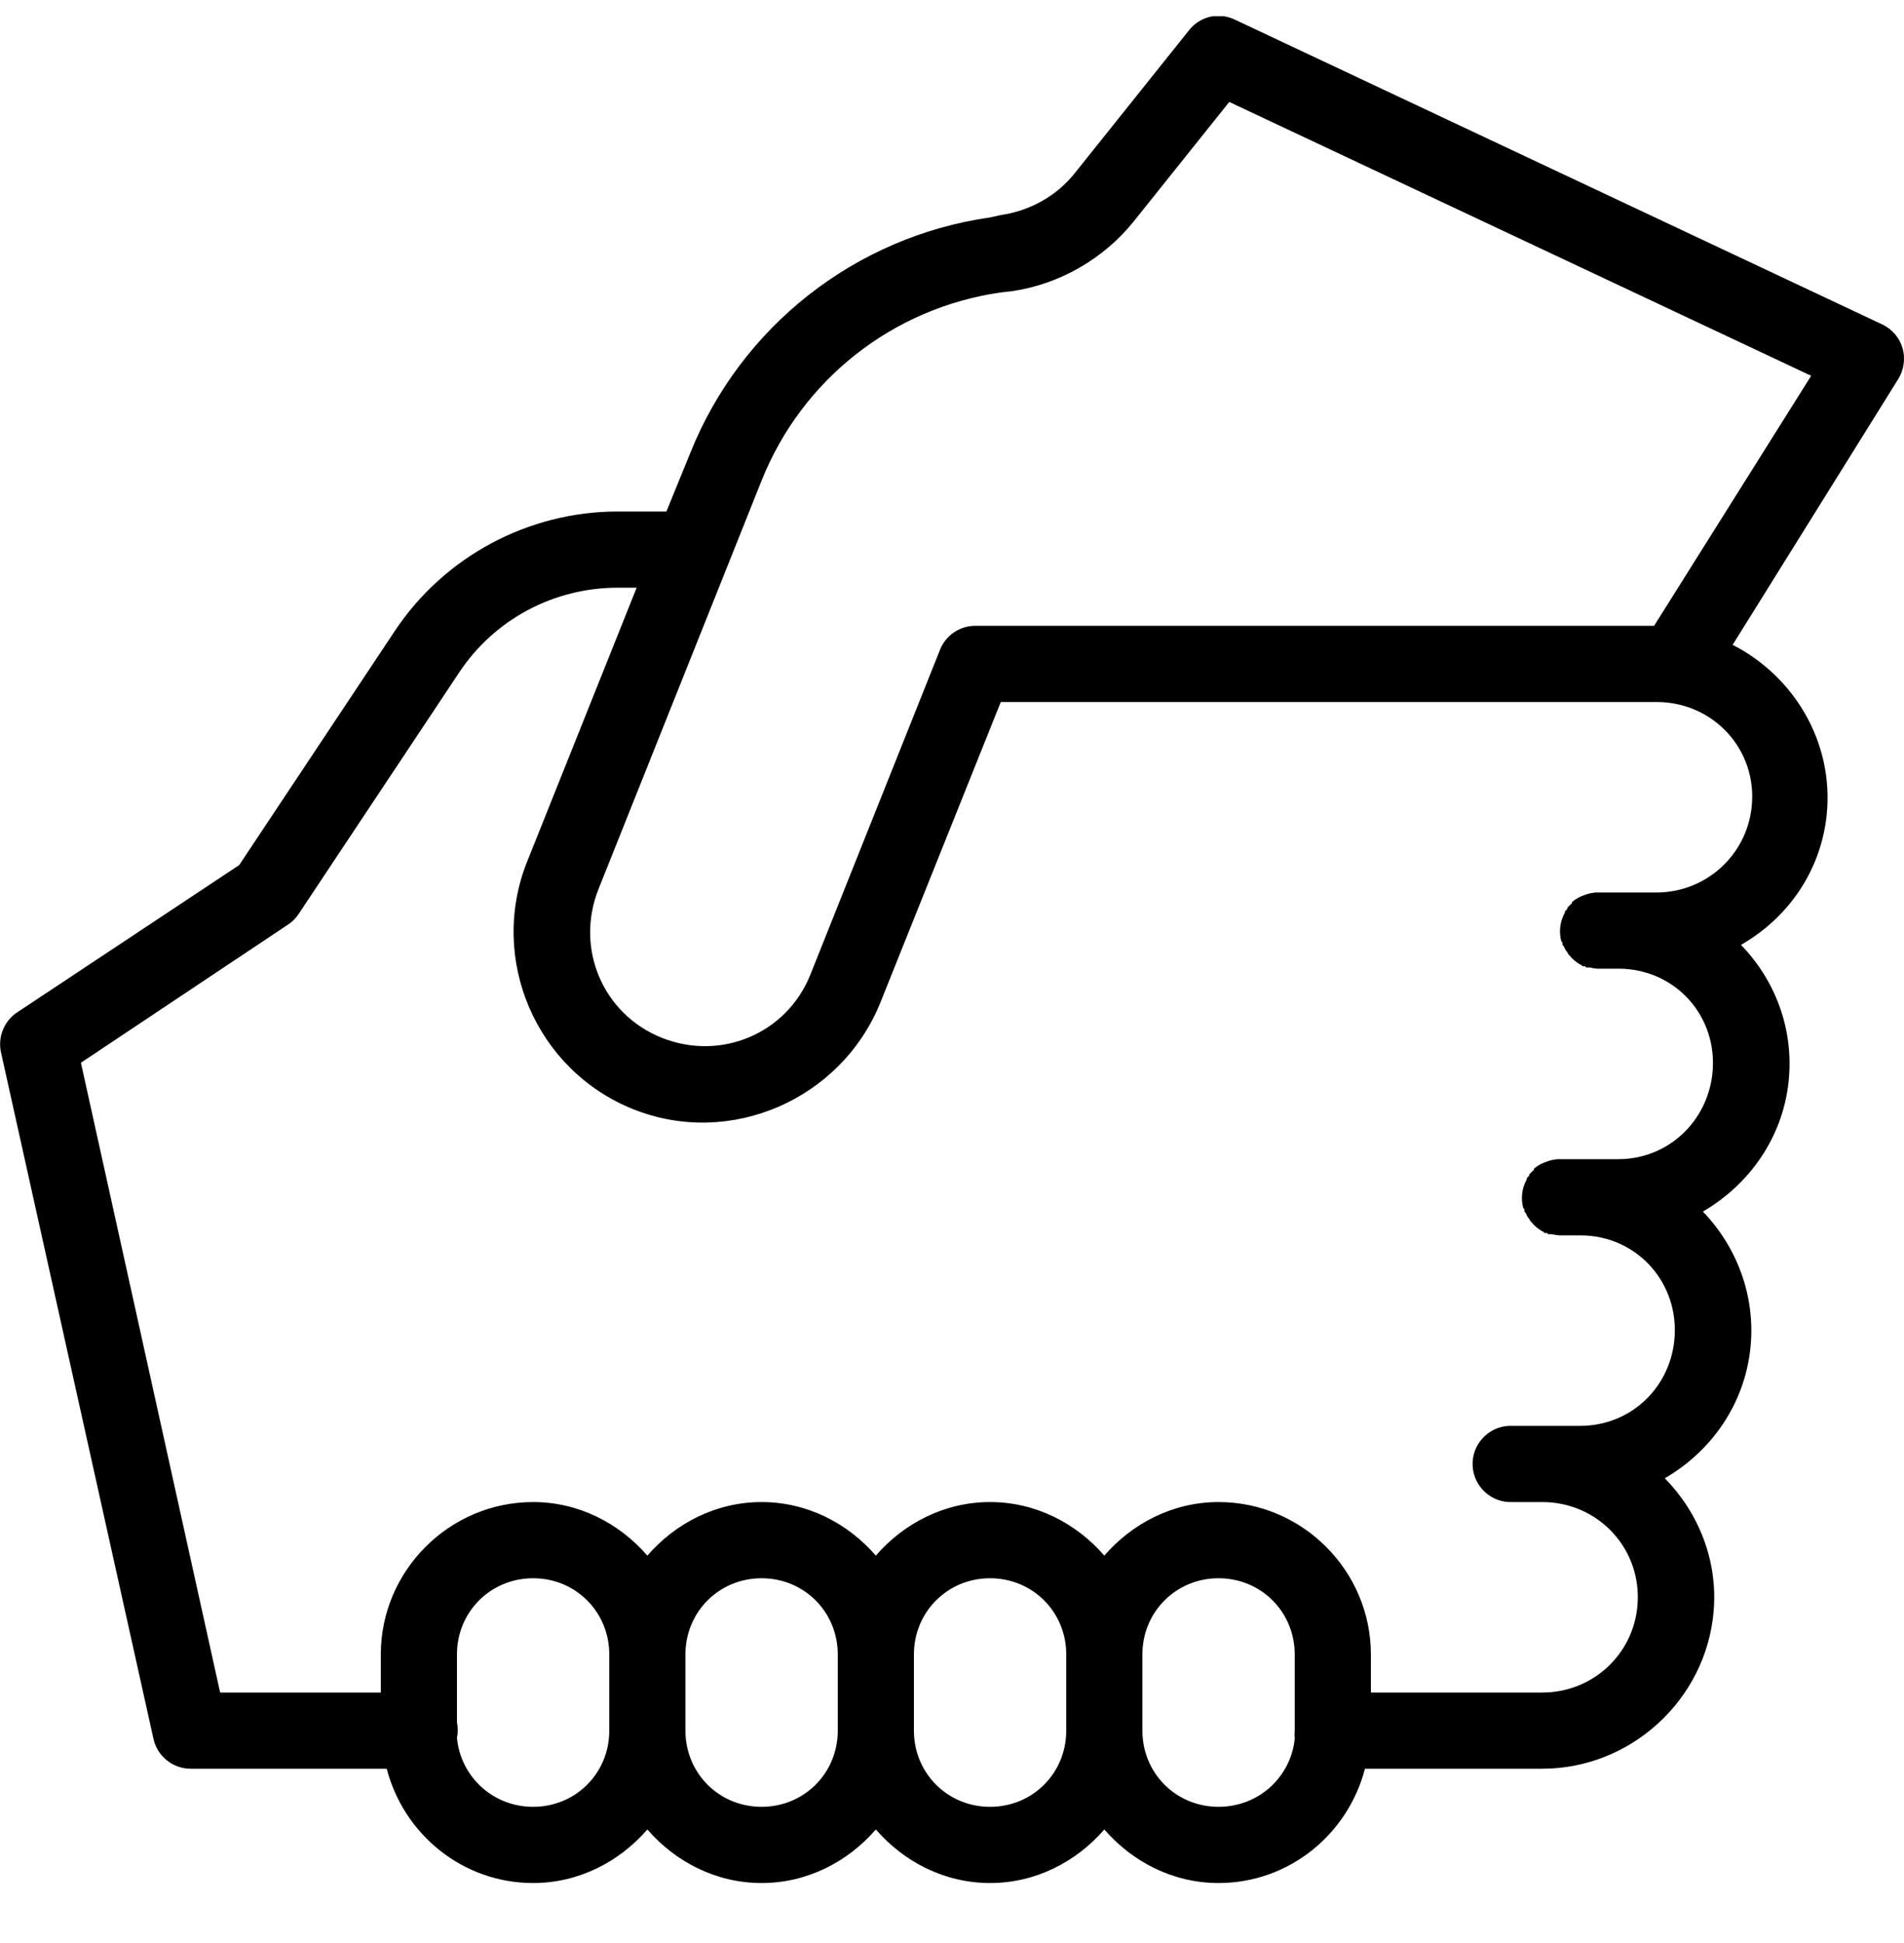 <svg width="50" height="51" viewBox="0 0 50 51" fill="none" xmlns="http://www.w3.org/2000/svg">
<g clip-path="url(#clip0_4038_63545)">
<path d="M31.844 0.426C31.594 0.469 31.371 0.602 31.219 0.801L28.219 4.551C27.742 5.149 27.039 5.535 26.281 5.645L26 5.707C22.461 6.211 19.453 8.574 18.125 11.895L17.5 13.426H16.219C13.879 13.426 11.672 14.606 10.375 16.551L6.281 22.707L0.437 26.582C0.094 26.817 -0.066 27.242 0.031 27.645L4.031 45.645C4.133 46.098 4.535 46.422 5 46.426H10.156C10.601 48.145 12.148 49.426 14 49.426C15.199 49.426 16.266 48.867 17 48.02C17.734 48.867 18.801 49.426 20 49.426C21.199 49.426 22.266 48.867 23 48.02C23.734 48.867 24.801 49.426 26 49.426C27.199 49.426 28.266 48.867 29 48.02C29.734 48.867 30.801 49.426 32 49.426C33.852 49.426 35.398 48.145 35.844 46.426H40.5C42.824 46.426 44.801 44.617 45 42.301C45.117 40.95 44.598 39.7 43.719 38.801C44.941 38.094 45.82 36.852 45.969 35.364C46.105 33.996 45.598 32.715 44.719 31.801C45.93 31.098 46.812 29.867 46.969 28.395C47.117 27.012 46.613 25.723 45.719 24.801C46.941 24.102 47.812 22.879 47.969 21.395C48.168 19.481 47.102 17.742 45.5 16.926L49.844 9.957C49.996 9.715 50.039 9.422 49.965 9.149C49.887 8.871 49.695 8.645 49.438 8.52L32.438 0.52C32.254 0.43 32.047 0.395 31.844 0.426ZM32.281 2.676L47.562 9.864L43.438 16.426H25.625C25.215 16.422 24.84 16.668 24.687 17.051L21.281 25.582C20.66 27.133 18.926 27.86 17.375 27.238C15.824 26.617 15.098 24.883 15.719 23.332L20 12.614C21.062 9.957 23.449 8.082 26.281 7.676L26.562 7.645C27.82 7.465 28.988 6.793 29.781 5.801L32.281 2.676ZM16.219 15.426H16.719L13.844 22.613C12.82 25.168 14.074 28.09 16.625 29.113C19.18 30.137 22.102 28.852 23.125 26.301L26.281 18.426H43.5C45 18.426 46.156 19.684 46 21.176C45.867 22.457 44.789 23.426 43.5 23.426H42C41.969 23.426 41.938 23.426 41.906 23.426C41.844 23.43 41.781 23.442 41.719 23.457C41.688 23.465 41.656 23.477 41.625 23.488C41.5 23.528 41.383 23.59 41.281 23.676C41.281 23.688 41.281 23.696 41.281 23.707C41.234 23.746 41.195 23.785 41.156 23.832C41.156 23.844 41.156 23.852 41.156 23.863C41.133 23.883 41.113 23.903 41.094 23.926C41.094 23.938 41.094 23.946 41.094 23.957C40.965 24.184 40.934 24.453 41 24.707C41.012 24.719 41.02 24.727 41.031 24.738C41.031 24.758 41.031 24.782 41.031 24.801C41.043 24.813 41.051 24.821 41.062 24.832C41.082 24.875 41.102 24.918 41.125 24.957C41.137 24.969 41.145 24.977 41.156 24.988C41.164 25.008 41.176 25.032 41.188 25.051C41.199 25.063 41.207 25.071 41.219 25.082C41.289 25.168 41.375 25.242 41.469 25.301C41.488 25.313 41.512 25.325 41.531 25.332C41.543 25.344 41.551 25.352 41.562 25.363C41.582 25.363 41.605 25.363 41.625 25.363C41.637 25.375 41.645 25.383 41.656 25.395C41.676 25.395 41.699 25.395 41.719 25.395C41.73 25.395 41.738 25.395 41.75 25.395C41.812 25.41 41.875 25.422 41.938 25.426C41.949 25.426 41.957 25.426 41.969 25.426C41.98 25.426 41.988 25.426 42 25.426H42.5C44 25.426 45.125 26.684 44.969 28.176C44.832 29.457 43.785 30.426 42.5 30.426H41C40.969 30.426 40.938 30.426 40.906 30.426C40.844 30.43 40.781 30.442 40.719 30.457C40.688 30.465 40.656 30.477 40.625 30.488C40.5 30.528 40.383 30.59 40.281 30.676C40.281 30.688 40.281 30.696 40.281 30.707C40.234 30.746 40.195 30.785 40.156 30.832C40.156 30.844 40.156 30.852 40.156 30.863C40.133 30.883 40.113 30.903 40.094 30.926C40.094 30.938 40.094 30.946 40.094 30.957C39.965 31.184 39.934 31.453 40 31.707C40.012 31.719 40.02 31.727 40.031 31.738C40.031 31.758 40.031 31.782 40.031 31.801C40.043 31.813 40.051 31.821 40.062 31.832C40.082 31.875 40.102 31.918 40.125 31.957C40.137 31.969 40.145 31.977 40.156 31.988C40.164 32.008 40.176 32.032 40.188 32.051C40.199 32.063 40.207 32.071 40.219 32.082C40.289 32.168 40.375 32.242 40.469 32.301C40.488 32.313 40.512 32.325 40.531 32.332C40.543 32.344 40.551 32.352 40.562 32.364C40.582 32.364 40.605 32.364 40.625 32.364C40.637 32.375 40.645 32.383 40.656 32.395C40.676 32.395 40.699 32.395 40.719 32.395C40.73 32.395 40.738 32.395 40.75 32.395C40.812 32.41 40.875 32.422 40.938 32.426C40.949 32.426 40.957 32.426 40.969 32.426C40.98 32.426 40.988 32.426 41 32.426H41.5C42.996 32.426 44.117 33.688 43.969 35.176C43.84 36.461 42.793 37.426 41.5 37.426H39.719C39.688 37.426 39.656 37.426 39.625 37.426C39.074 37.453 38.645 37.922 38.672 38.473C38.699 39.024 39.168 39.453 39.719 39.426H40.5C41.98 39.426 43.129 40.668 43 42.145C42.887 43.446 41.805 44.426 40.5 44.426H36V43.426C36 41.227 34.199 39.426 32 39.426C30.801 39.426 29.734 39.985 29 40.832C28.266 39.985 27.199 39.426 26 39.426C24.801 39.426 23.734 39.985 23 40.832C22.266 39.985 21.199 39.426 20 39.426C18.801 39.426 17.734 39.985 17 40.832C16.266 39.985 15.199 39.426 14 39.426C11.801 39.426 10 41.227 10 43.426V44.426H5.781L2.125 27.895L7.562 24.27C7.676 24.196 7.769 24.102 7.844 23.988L12.062 17.645C12.988 16.254 14.547 15.426 16.219 15.426ZM14 41.426C15.117 41.426 16 42.309 16 43.426V45.426C16 46.543 15.117 47.426 14 47.426C12.949 47.426 12.094 46.637 12 45.614C12.027 45.481 12.027 45.34 12 45.207V43.426C12 42.309 12.883 41.426 14 41.426ZM20 41.426C21.117 41.426 22 42.309 22 43.426V45.426C22 46.543 21.117 47.426 20 47.426C18.883 47.426 18 46.543 18 45.426V43.426C18 42.309 18.883 41.426 20 41.426ZM26 41.426C27.117 41.426 28 42.309 28 43.426V45.426C28 46.543 27.117 47.426 26 47.426C24.883 47.426 24 46.543 24 45.426V43.426C24 42.309 24.883 41.426 26 41.426ZM32 41.426C33.117 41.426 34 42.309 34 43.426V45.239C34 45.27 34 45.301 34 45.332V45.426C33.992 45.5 33.992 45.571 34 45.645C33.891 46.657 33.043 47.426 32 47.426C30.883 47.426 30 46.543 30 45.426V43.426C30 42.309 30.883 41.426 32 41.426Z" fill="black"/>
</g>
<defs>
<clipPath id="clip0_4038_63545">
<rect width="50" height="50" fill="white" transform="translate(0 0.426)"/>
</clipPath>
</defs>
</svg>
